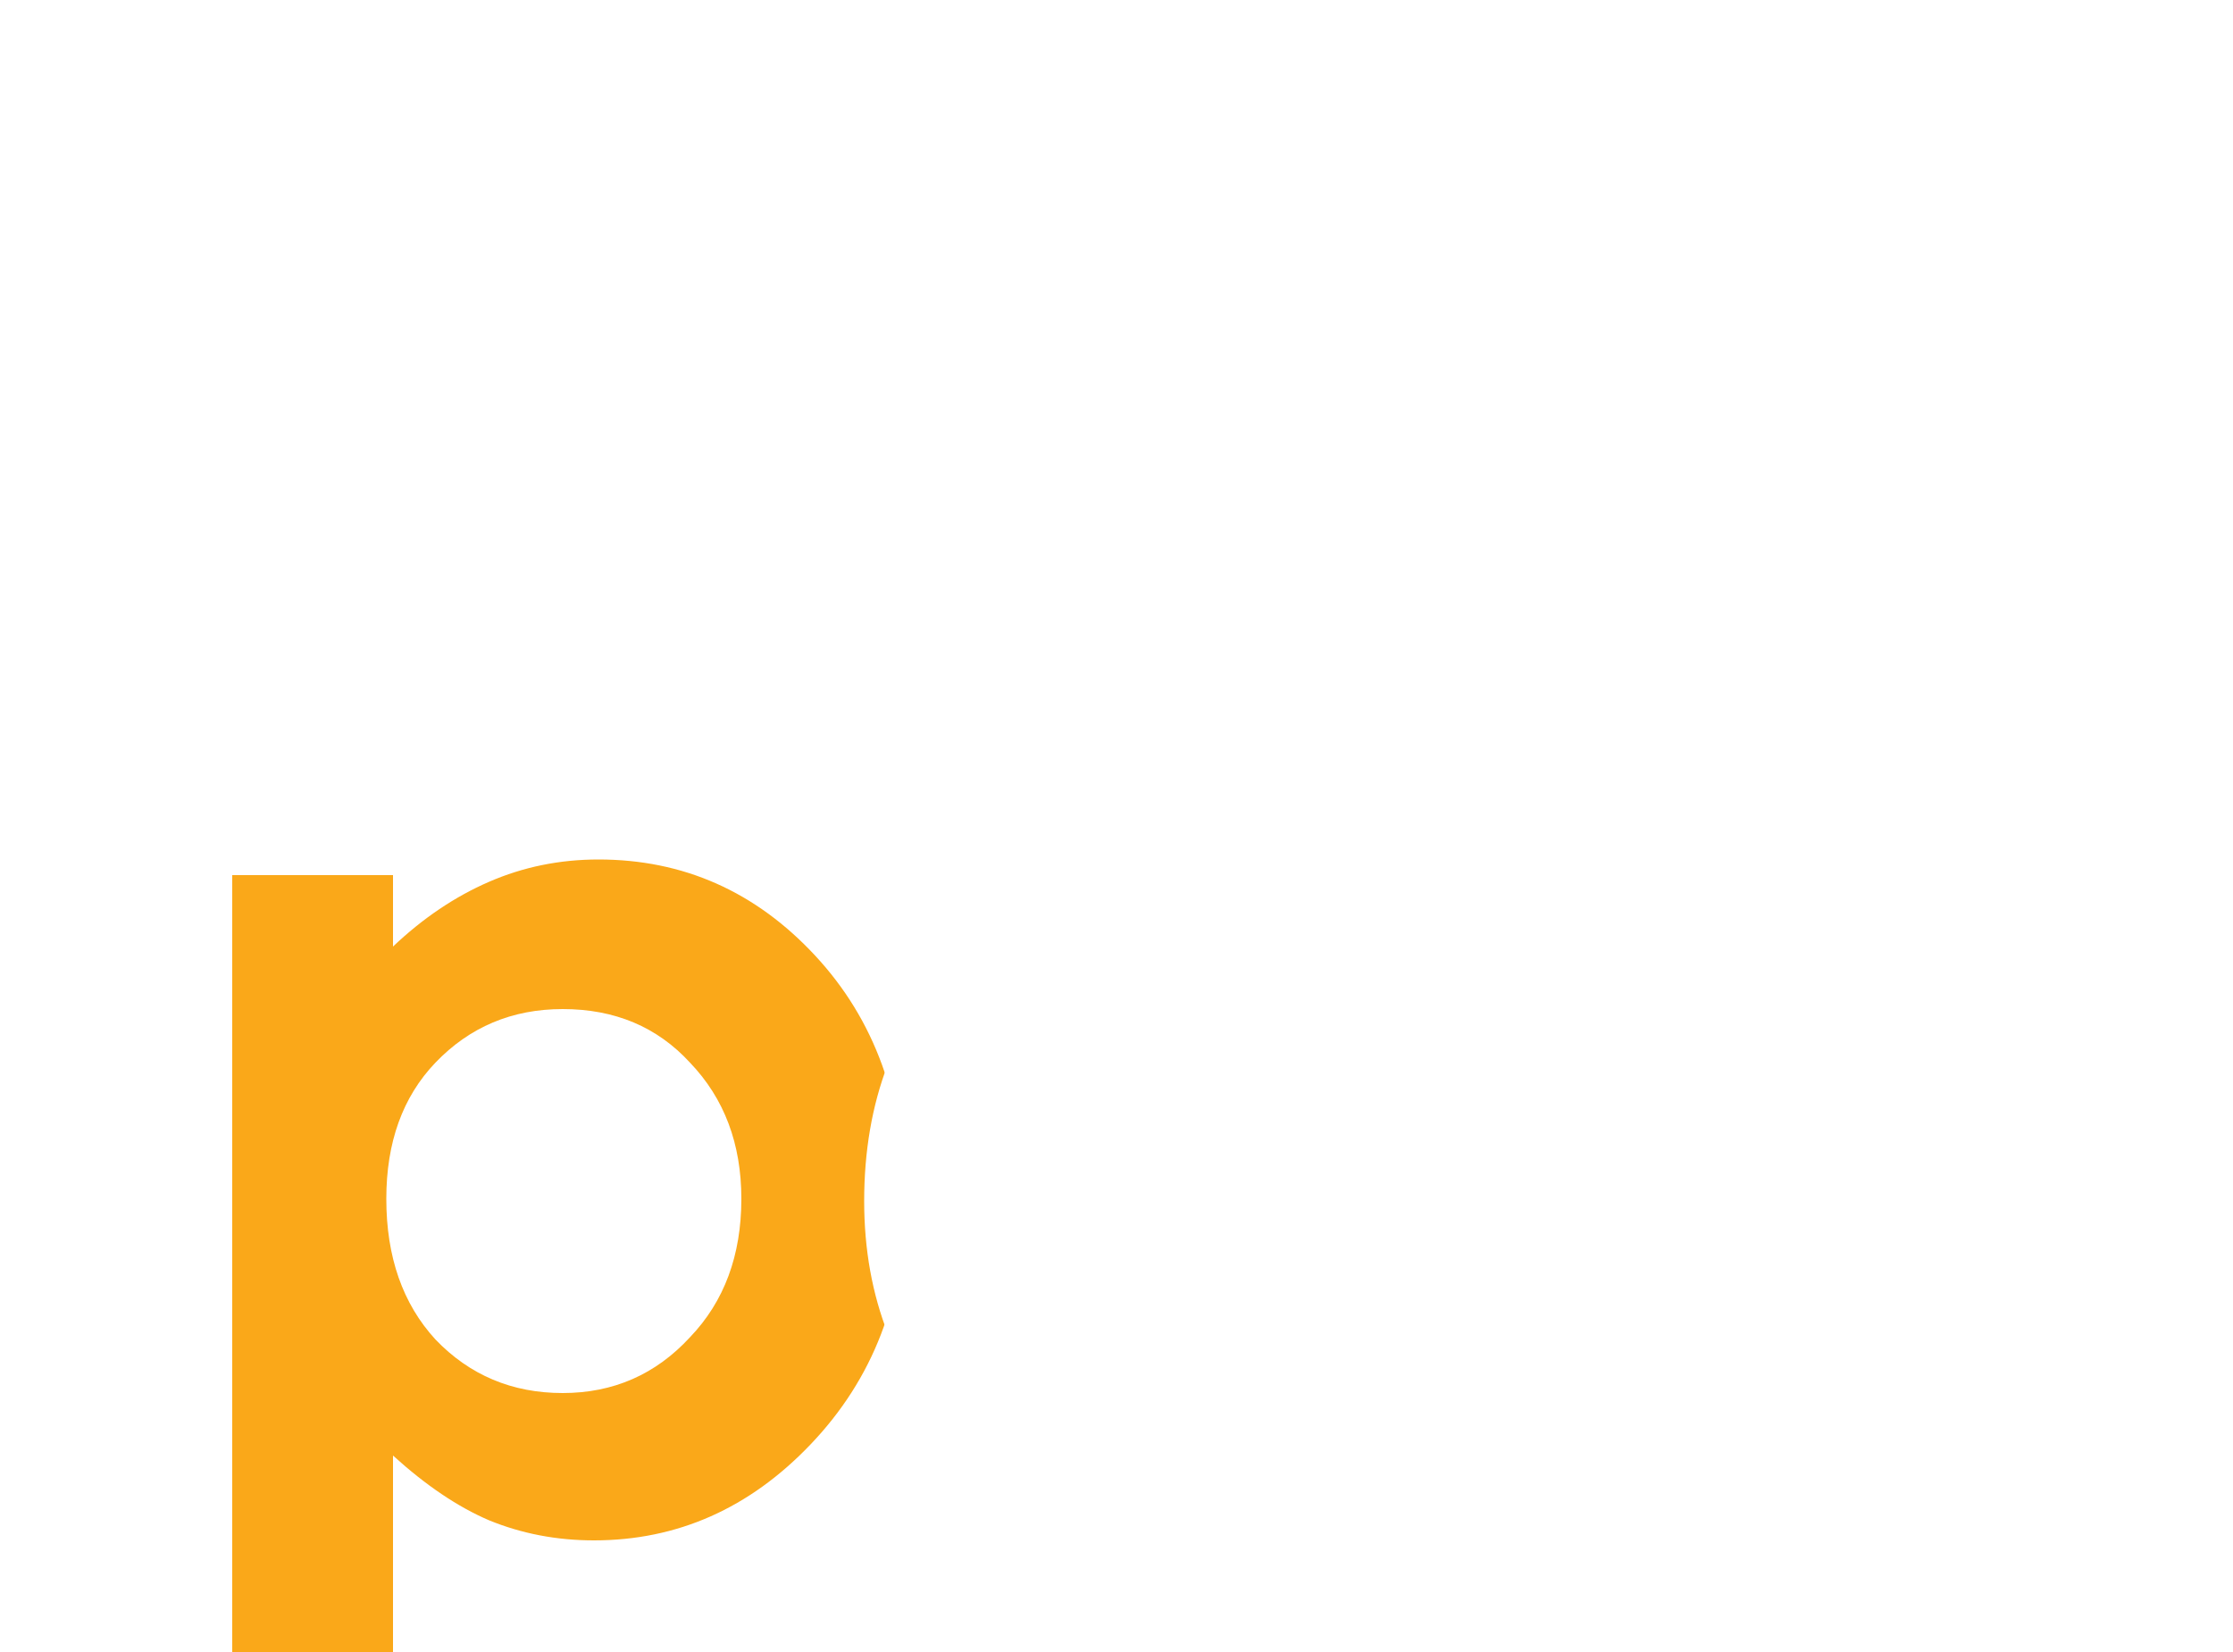 <svg version="1.2" xmlns="http://www.w3.org/2000/svg" viewBox="0 0 100 74" width="100" height="74">
	<title>New Project</title>
	<style>
		.s0 { fill: #ffffff } 
		.s1 { fill: #faa819 } 
	</style>
	<filter id="f0">
		<feFlood flood-color="#ffffff" flood-opacity="1" />
		<feBlend mode="normal" in2="SourceGraphic"/>
		<feComposite in2="SourceAlpha" operator="in" />
	</filter>
	<g id="&lt;Group&gt;" filter="url(#f0)">
		<path id="&lt;Compound Path&gt;" class="s0" d="m0 9.8h7l5.7 17 6.1-17h4.2l6.1 16.8 5.7-16.8h7l-10.4 29.8h-4.5l-6-16.9-6.2 16.9h-4.5z"/>
		<path id="&lt;Compound Path&gt;" fill-rule="evenodd" class="s0" d="m68 26.9h-24q0.5 3.2 2.8 5 2.2 1.9 5.7 1.9 4.2 0 7.2-2.9c0 0 4.7 0 7.3 0 0 1.5-1 2.9-1 2.9q-2.3 3.4-5.6 5-3.3 1.6-7.8 1.6-7 0-11.4-4.4-4.4-4.5-4.4-11.1 0-6.8 4.4-11.3 4.3-4.5 11-4.5 7 0 11.4 4.5 4.4 4.5 4.4 11.9zm-7.4-5.9q-0.8-2.5-3-4.1-2.1-1.5-5-1.5-3.2 0-5.5 1.7-1.5 1.1-2.8 3.9z"/>
		<path id="&lt;Compound Path&gt;" fill-rule="evenodd" class="s0" d="m74.6 0v13.1q2.1-2 4.4-3 2.4-1 5.1-1 5.8 0 9.9 4.4 4.1 4.4 4.1 11.3 0 6.6-4.3 11.1-4.2 4.5-10 4.5-2.5 0-4.7-0.9-2.3-1-4.5-3v3.1h-7.4v-39.6zm7.9 16q-3.6 0-5.9 2.4-2.3 2.4-2.3 6.3 0 3.9 2.3 6.4 2.3 2.4 5.9 2.4 3.4 0 5.7-2.5 2.4-2.4 2.4-6.3 0-3.8-2.3-6.3-2.3-2.4-5.8-2.4z"/>
		<g id="&lt;Group&gt;">
			<g id="&lt;Group&gt;">
				<path id="&lt;Compound Path&gt;" fill-rule="evenodd" class="s1" d="m17.6 39.2v3.2q2-1.9 4.3-2.9 2.3-1 4.9-1 5.7 0 9.7 4.3 4 4.3 4 11 0 6.5-4.2 10.9-4.1 4.3-9.7 4.3-2.5 0-4.7-0.9-2.1-0.9-4.3-2.9v12.7h-7.2v-38.7zm7.6 6q-3.4 0-5.7 2.4-2.2 2.3-2.2 6.1 0 3.9 2.2 6.3 2.3 2.4 5.7 2.4 3.4 0 5.7-2.5 2.3-2.4 2.3-6.2 0-3.7-2.3-6.1-2.2-2.4-5.7-2.4z"/>
			</g>
		</g>
		<g id="&lt;Group&gt;">
			<g id="&lt;Group&gt;">
				<path id="&lt;Compound Path&gt;" fill-rule="evenodd" class="s0" d="m62.8 39.2h6.4v29.1h-6.4v-3.1q-2.2 2-4.5 2.9-2.3 0.9-5 0.9-5.9 0-10.3-4.3-4.3-4.4-4.3-10.9 0-6.7 4.2-11 4.2-4.3 10.2-4.3 2.8 0 5.2 1 2.5 1 4.5 2.9zm-8.1 6q-3.6 0-6 2.4-2.3 2.4-2.3 6.1 0 3.8 2.4 6.2 2.4 2.5 5.9 2.5 3.7 0 6.1-2.4 2.4-2.4 2.4-6.3 0-3.8-2.4-6.1-2.4-2.4-6.1-2.4z"/>
			</g>
		</g>
		<g id="&lt;Group&gt;">
			<g id="&lt;Group&gt;">
				<path id="&lt;Compound Path&gt;" class="s0" d="m69.2 39.2h7.4l7.6 18.3 8.3-18.3h7.5l-18.2 39.7h-7.5l5.9-12.8z"/>
			</g>
		</g>
	</g>
</svg>